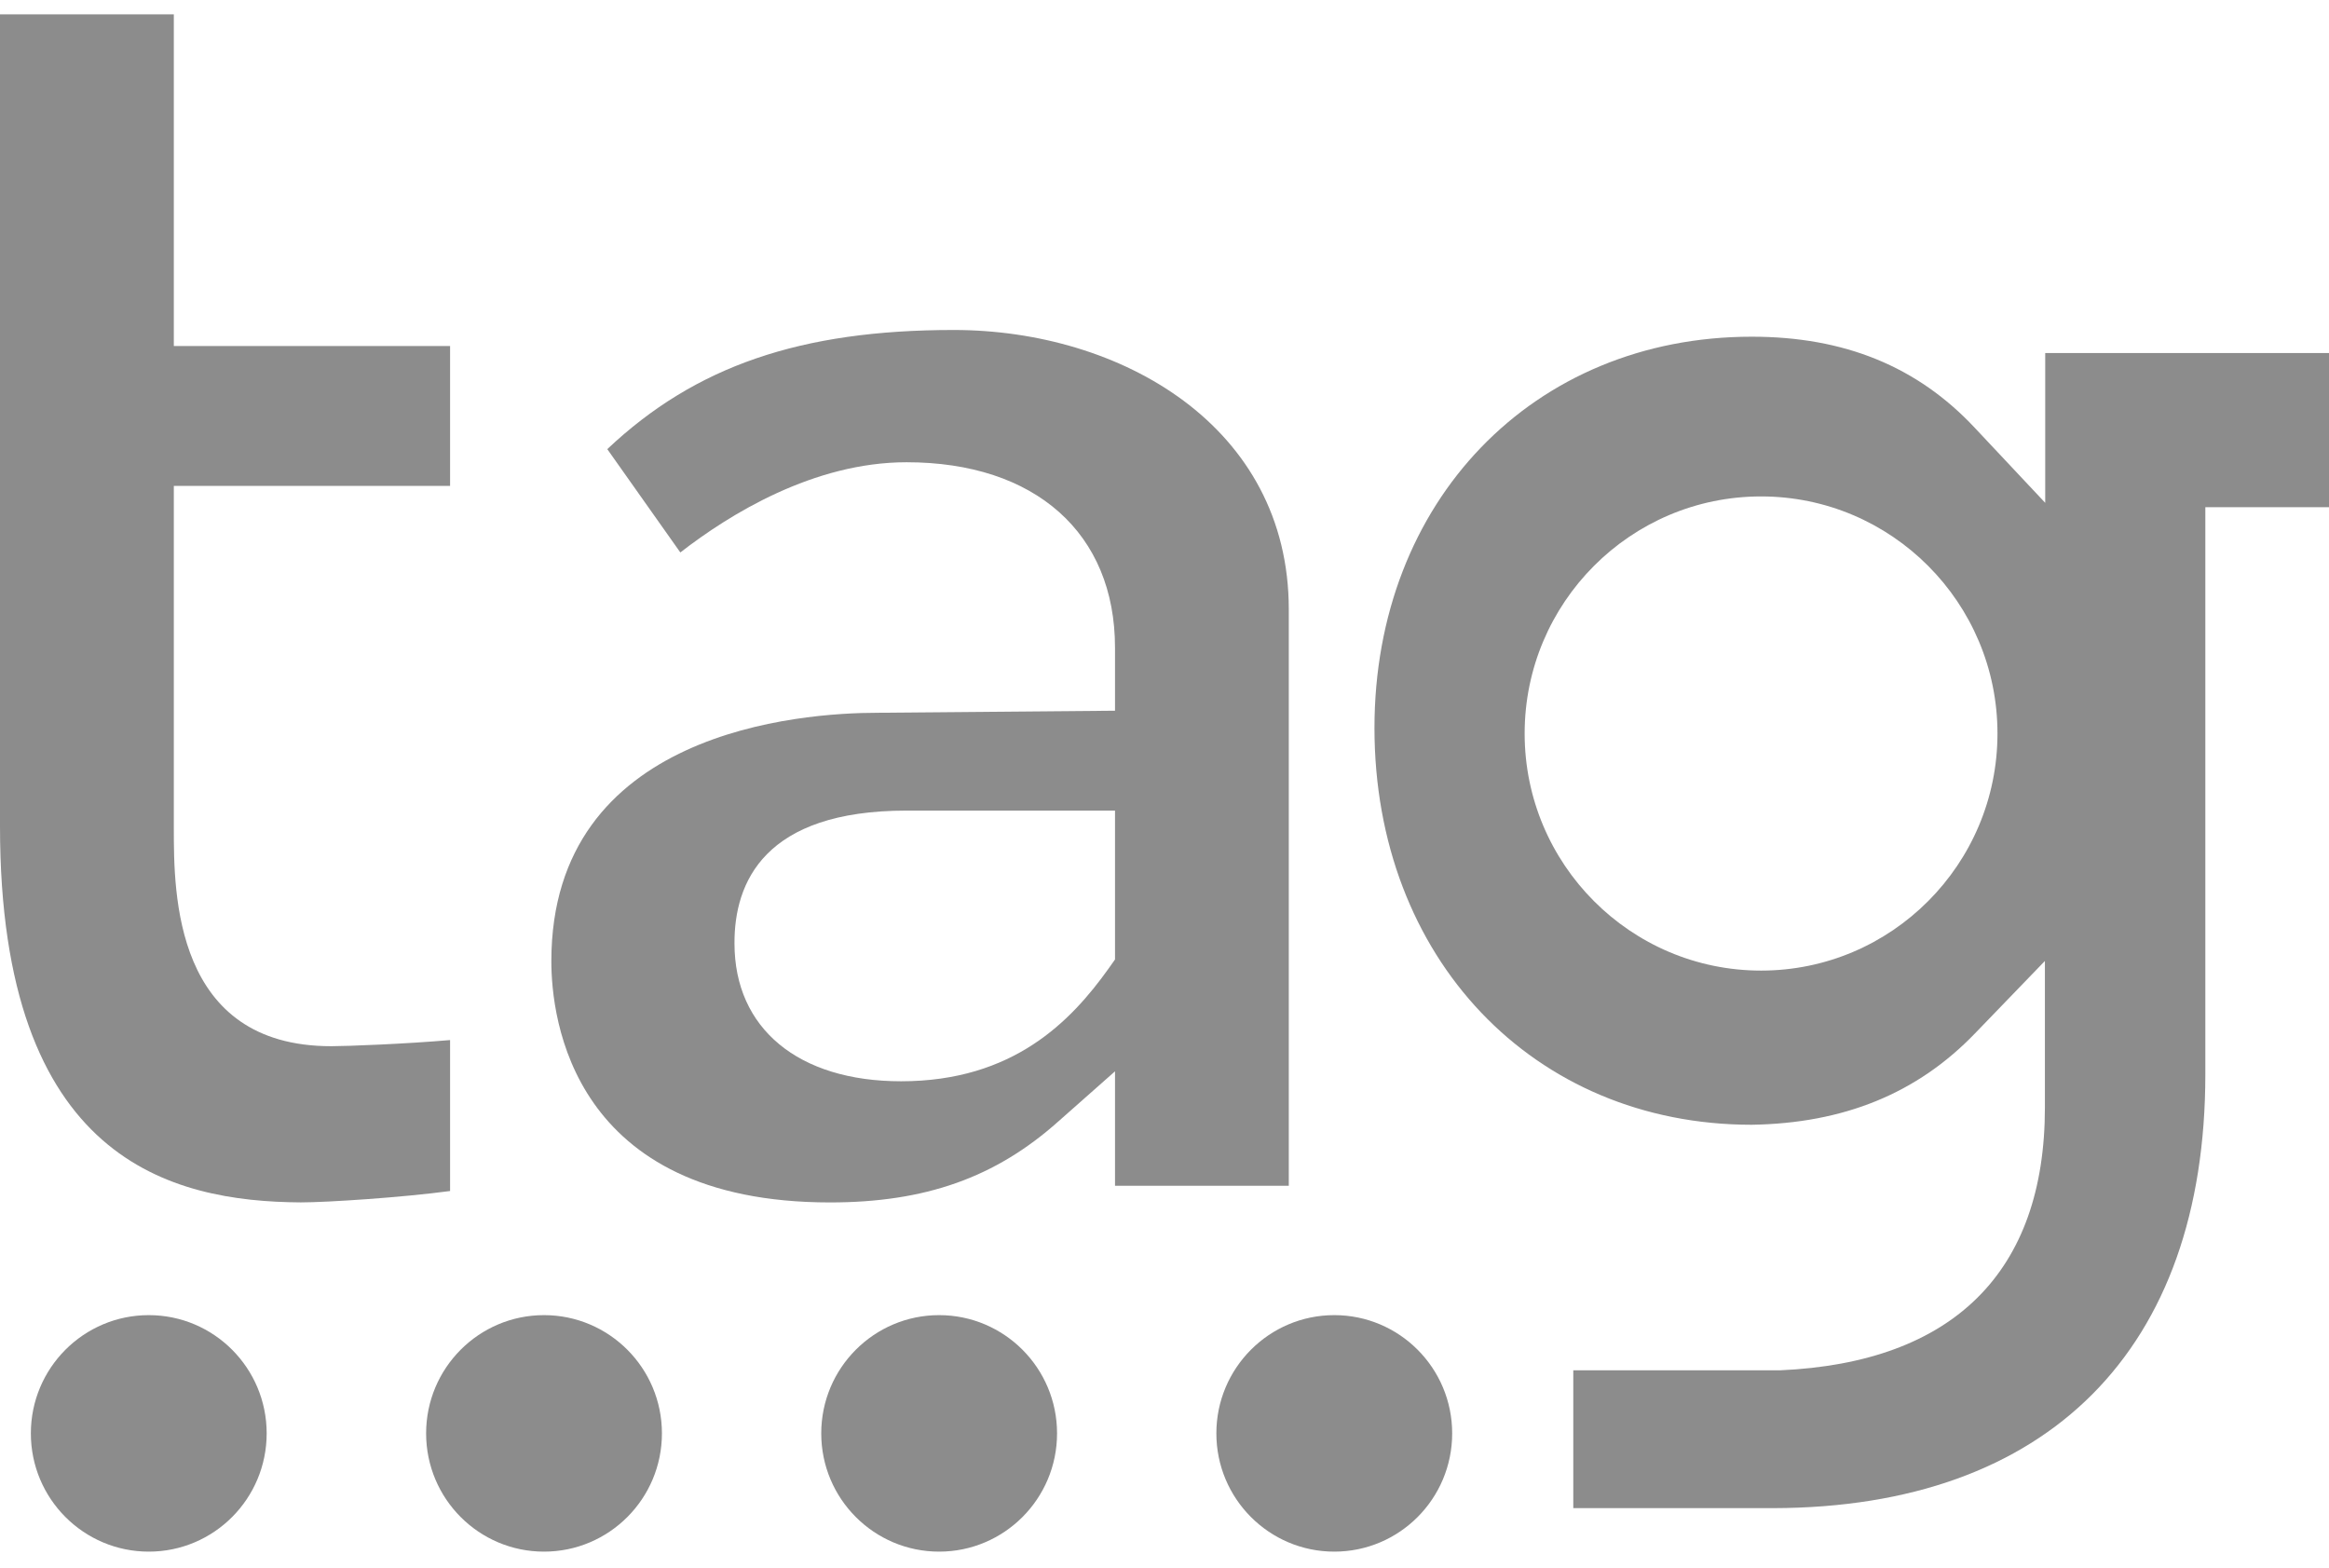<svg width="52" height="35" viewBox="0 0 52 35" fill="none" xmlns="http://www.w3.org/2000/svg">
<path d="M6.715 26.844C7.306 26.844 8.977 26.734 10.049 26.59V23.22C9.074 23.305 7.748 23.357 7.397 23.357C3.881 23.357 3.881 19.941 3.881 18.488V10.848H10.049V7.725H3.881V0.32H0V18.448C0 25.925 3.835 26.825 6.715 26.844Z" fill="#8C8C8C"/>
<path d="M18.531 26.845C20.657 26.845 22.223 26.291 23.627 25.039L24.895 23.918V26.473H28.775V13.605C28.775 9.505 25.012 7.367 21.294 7.367C17.881 7.367 15.528 8.169 13.559 10.027L15.19 12.334C16.289 11.48 18.167 10.32 20.241 10.32C23.114 10.32 24.895 11.904 24.895 14.459V15.867L19.597 15.913C17.881 15.913 12.31 16.311 12.31 21.46C12.31 22.725 12.759 26.845 18.531 26.845ZM20.241 18.097H24.895V21.421L24.752 21.623C23.913 22.797 22.626 24.14 20.117 24.14C17.823 24.14 16.399 22.96 16.399 21.063C16.393 19.7 17.062 18.097 20.241 18.097Z" fill="#8C8C8C"/>
<path d="M49.239 23.983V11.324H52.001V7.882H45.664V11.226L44.091 9.551C42.81 8.182 41.179 7.517 39.112 7.517C34.23 7.517 30.688 11.194 30.688 16.252C30.688 21.382 34.23 25.111 39.112 25.111C41.166 25.078 42.804 24.413 44.097 23.07L45.657 21.454V24.726C45.657 28.396 43.61 30.423 39.742 30.593H39.703H35.127V33.67H39.593C45.729 33.657 49.239 30.13 49.239 23.983ZM39.32 21.669C36.407 21.669 34.041 19.296 34.041 16.376C34.041 13.456 36.407 11.083 39.32 11.083C42.232 11.083 44.598 13.456 44.598 16.376C44.598 19.296 42.232 21.669 39.32 21.669Z" fill="#8C8C8C"/>
<path d="M29.791 34.641C31.245 34.641 32.423 33.459 32.423 32.001C32.423 30.543 31.245 29.361 29.791 29.361C28.337 29.361 27.158 30.543 27.158 32.001C27.158 33.459 28.337 34.641 29.791 34.641Z" fill="#8C8C8C"/>
<path d="M20.968 34.641C22.422 34.641 23.601 33.459 23.601 32.001C23.601 30.543 22.422 29.361 20.968 29.361C19.515 29.361 18.336 30.543 18.336 32.001C18.336 33.459 19.515 34.641 20.968 34.641Z" fill="#8C8C8C"/>
<path d="M12.146 34.641C13.6 34.641 14.779 33.459 14.779 32.001C14.779 30.543 13.6 29.361 12.146 29.361C10.692 29.361 9.514 30.543 9.514 32.001C9.514 33.459 10.692 34.641 12.146 34.641Z" fill="#8C8C8C"/>
<path d="M3.322 34.641C4.776 34.641 5.954 33.459 5.954 32.001C5.954 30.543 4.776 29.361 3.322 29.361C1.868 29.361 0.689 30.543 0.689 32.001C0.689 33.459 1.868 34.641 3.322 34.641Z" fill="#8C8C8C"/>
</svg>
